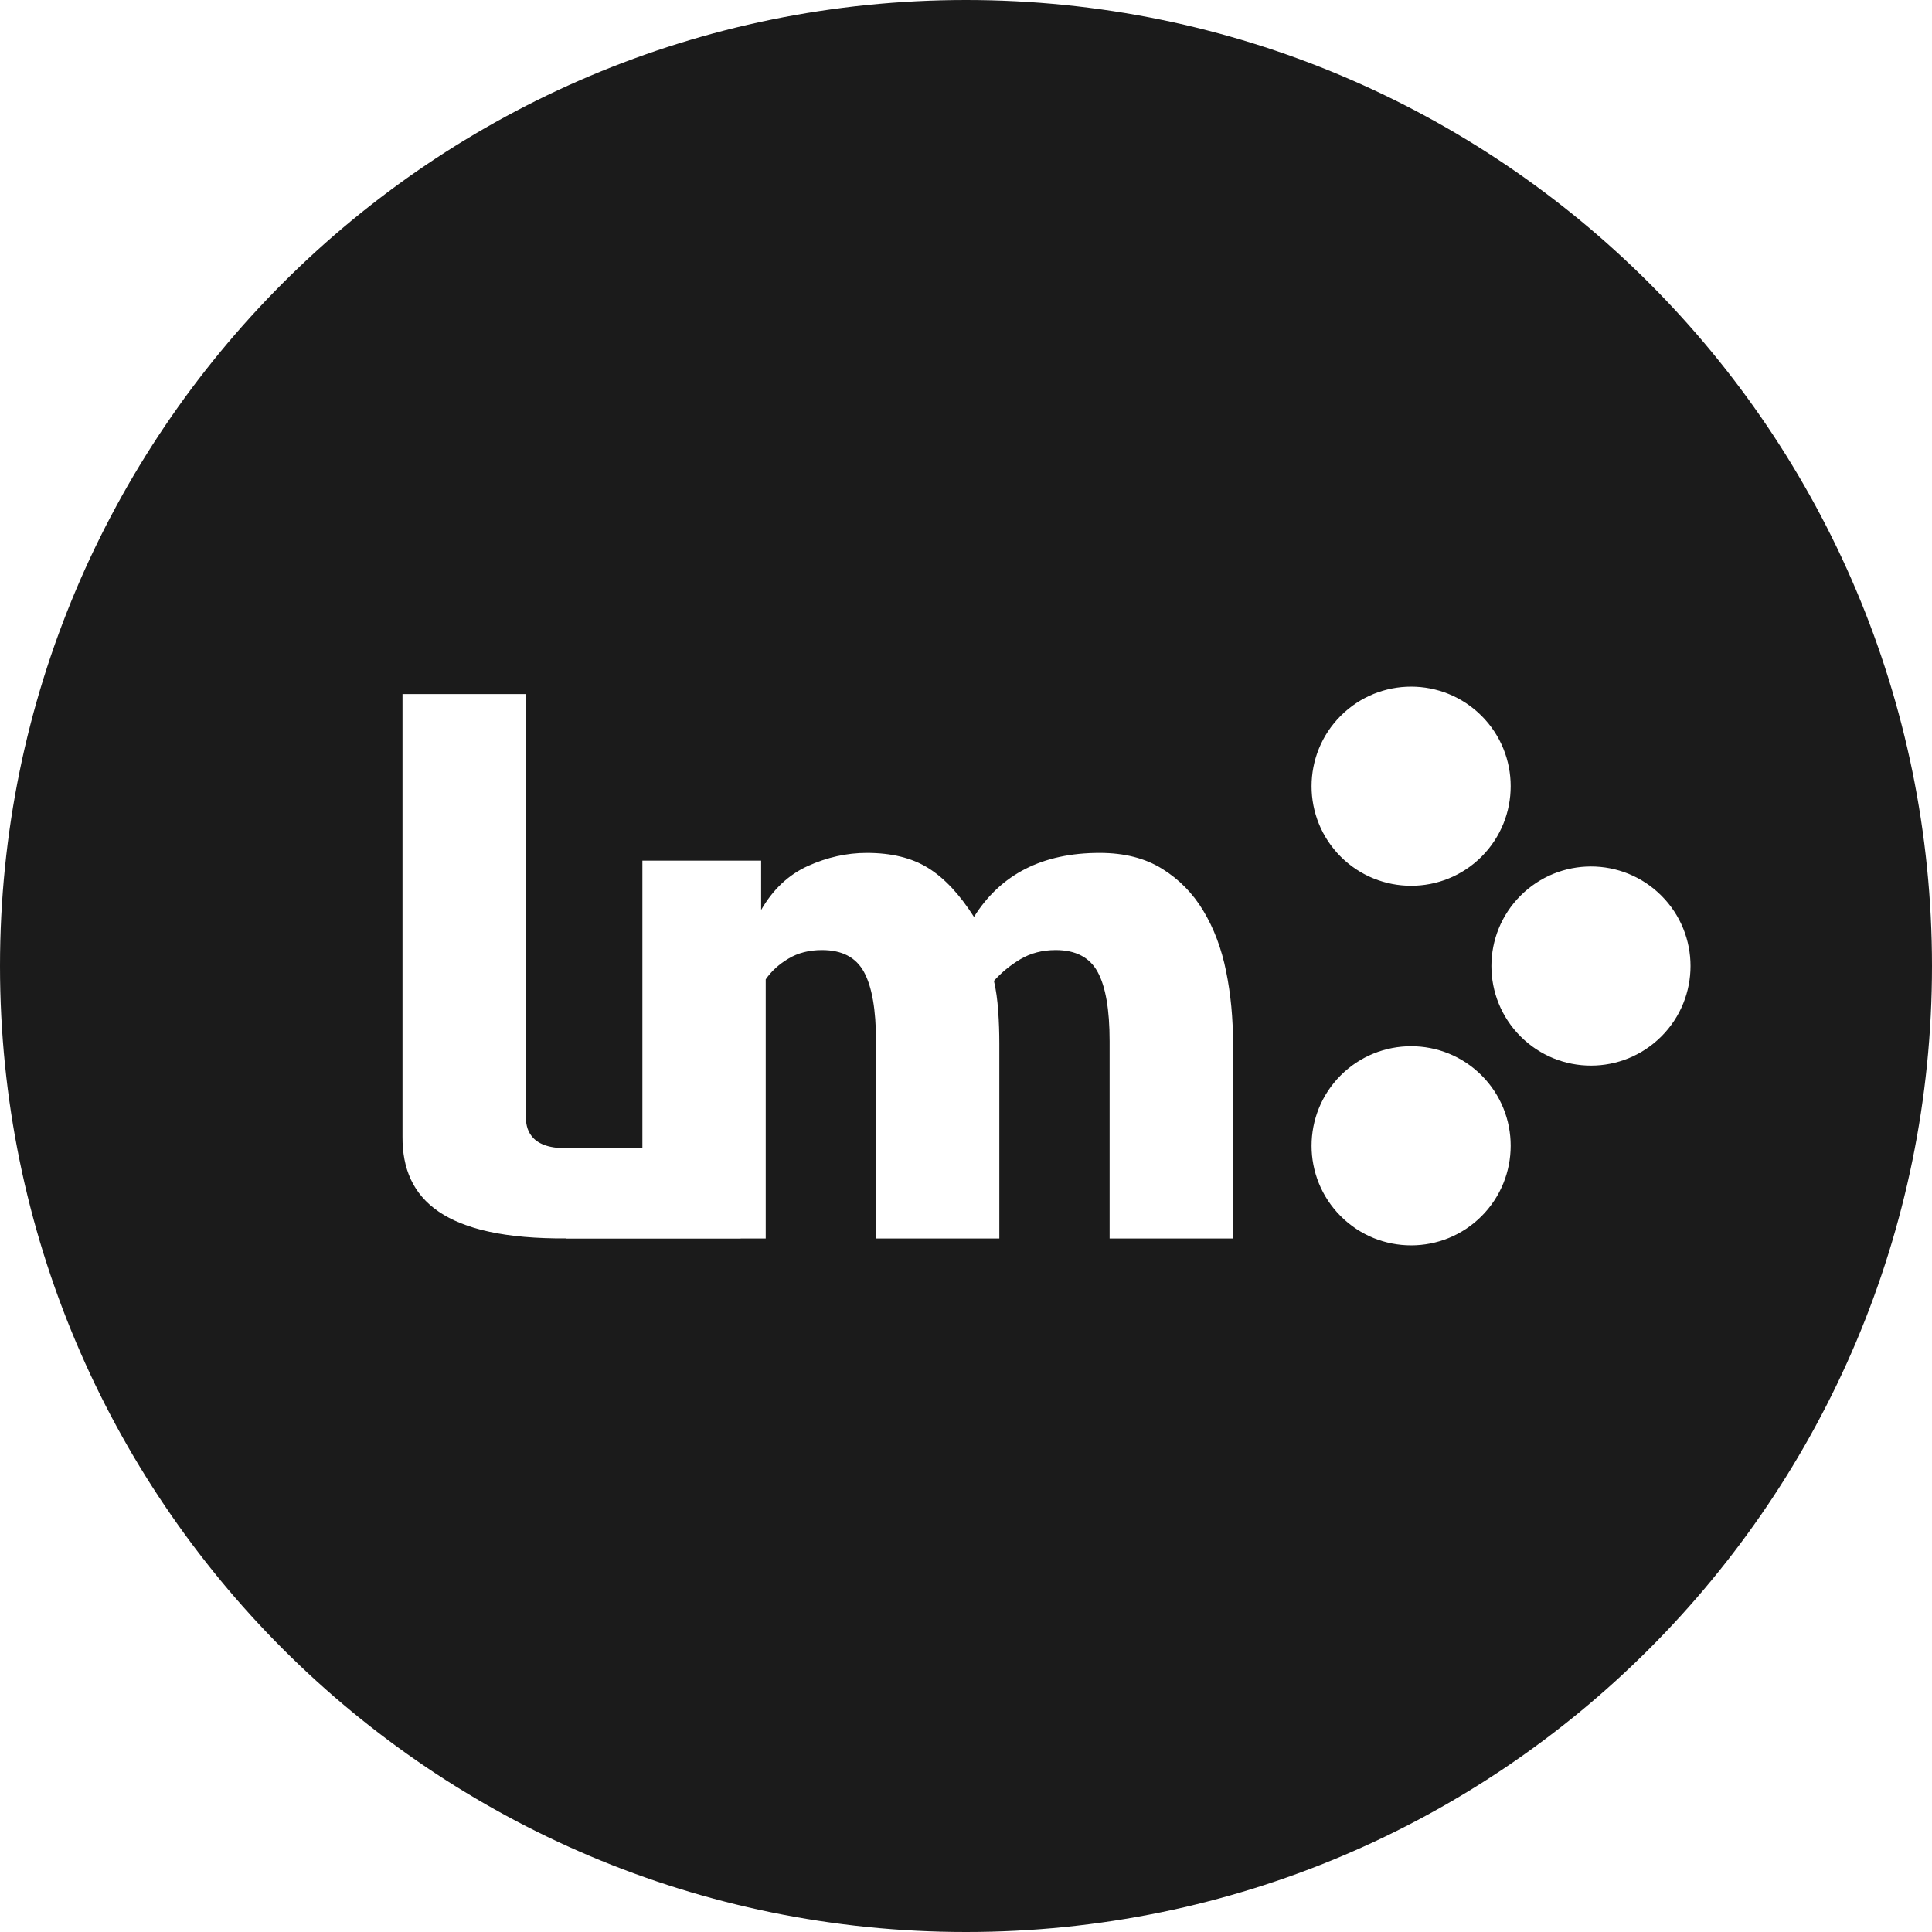 <svg xmlns="http://www.w3.org/2000/svg" fill="none" viewBox="0 0 24 24" height="24" width="24">
<path fill="#1B1B1B" d="M12 24C18.627 24 24 18.627 24 12C24 5.373 18.627 0 12 0C5.373 0 0 5.373 0 12C0 18.627 5.373 24 12 24ZM18.404 8.892C17.921 8.409 17.138 8.409 16.655 8.892C16.172 9.375 16.172 10.159 16.655 10.642C17.138 11.124 17.922 11.124 18.404 10.642C18.887 10.158 18.887 9.375 18.404 8.892ZM18.404 13.358C17.921 12.876 17.138 12.876 16.655 13.358C16.172 13.842 16.172 14.625 16.655 15.108C17.138 15.591 17.922 15.591 18.404 15.108C18.887 14.624 18.887 13.841 18.404 13.358ZM18.889 11.126C19.372 10.643 20.155 10.643 20.638 11.126C21.121 11.608 21.121 12.392 20.638 12.875C20.155 13.358 19.372 13.358 18.889 12.875C18.406 12.392 18.406 11.609 18.889 11.126ZM15.231 12.066C15.174 11.782 15.079 11.531 14.948 11.314C14.818 11.097 14.647 10.923 14.436 10.792C14.225 10.661 13.967 10.595 13.66 10.595C12.951 10.595 12.431 10.86 12.099 11.39C11.92 11.109 11.73 10.906 11.529 10.782C11.328 10.657 11.074 10.595 10.768 10.595C10.518 10.595 10.274 10.65 10.035 10.758C9.795 10.867 9.602 11.049 9.455 11.304V10.691H7.98V14.263H7.034C6.567 14.268 6.533 14.001 6.533 13.879V8.622H5V14.12C4.995 14.911 5.53 15.393 7.031 15.384V15.386H9.201V15.385H9.512V12.166C9.582 12.064 9.677 11.978 9.795 11.908C9.913 11.837 10.052 11.802 10.211 11.802C10.461 11.802 10.634 11.893 10.733 12.075C10.832 12.257 10.882 12.543 10.882 12.932V15.385H12.414V12.961C12.414 12.834 12.41 12.7 12.4 12.559C12.39 12.419 12.373 12.294 12.347 12.185C12.437 12.084 12.545 11.994 12.673 11.917C12.801 11.841 12.947 11.802 13.114 11.802C13.363 11.802 13.537 11.893 13.636 12.075C13.735 12.257 13.784 12.543 13.784 12.933V15.385H15.317V12.962C15.317 12.649 15.289 12.35 15.231 12.066Z" clip-rule="evenodd" fill-rule="evenodd"/>
</svg>